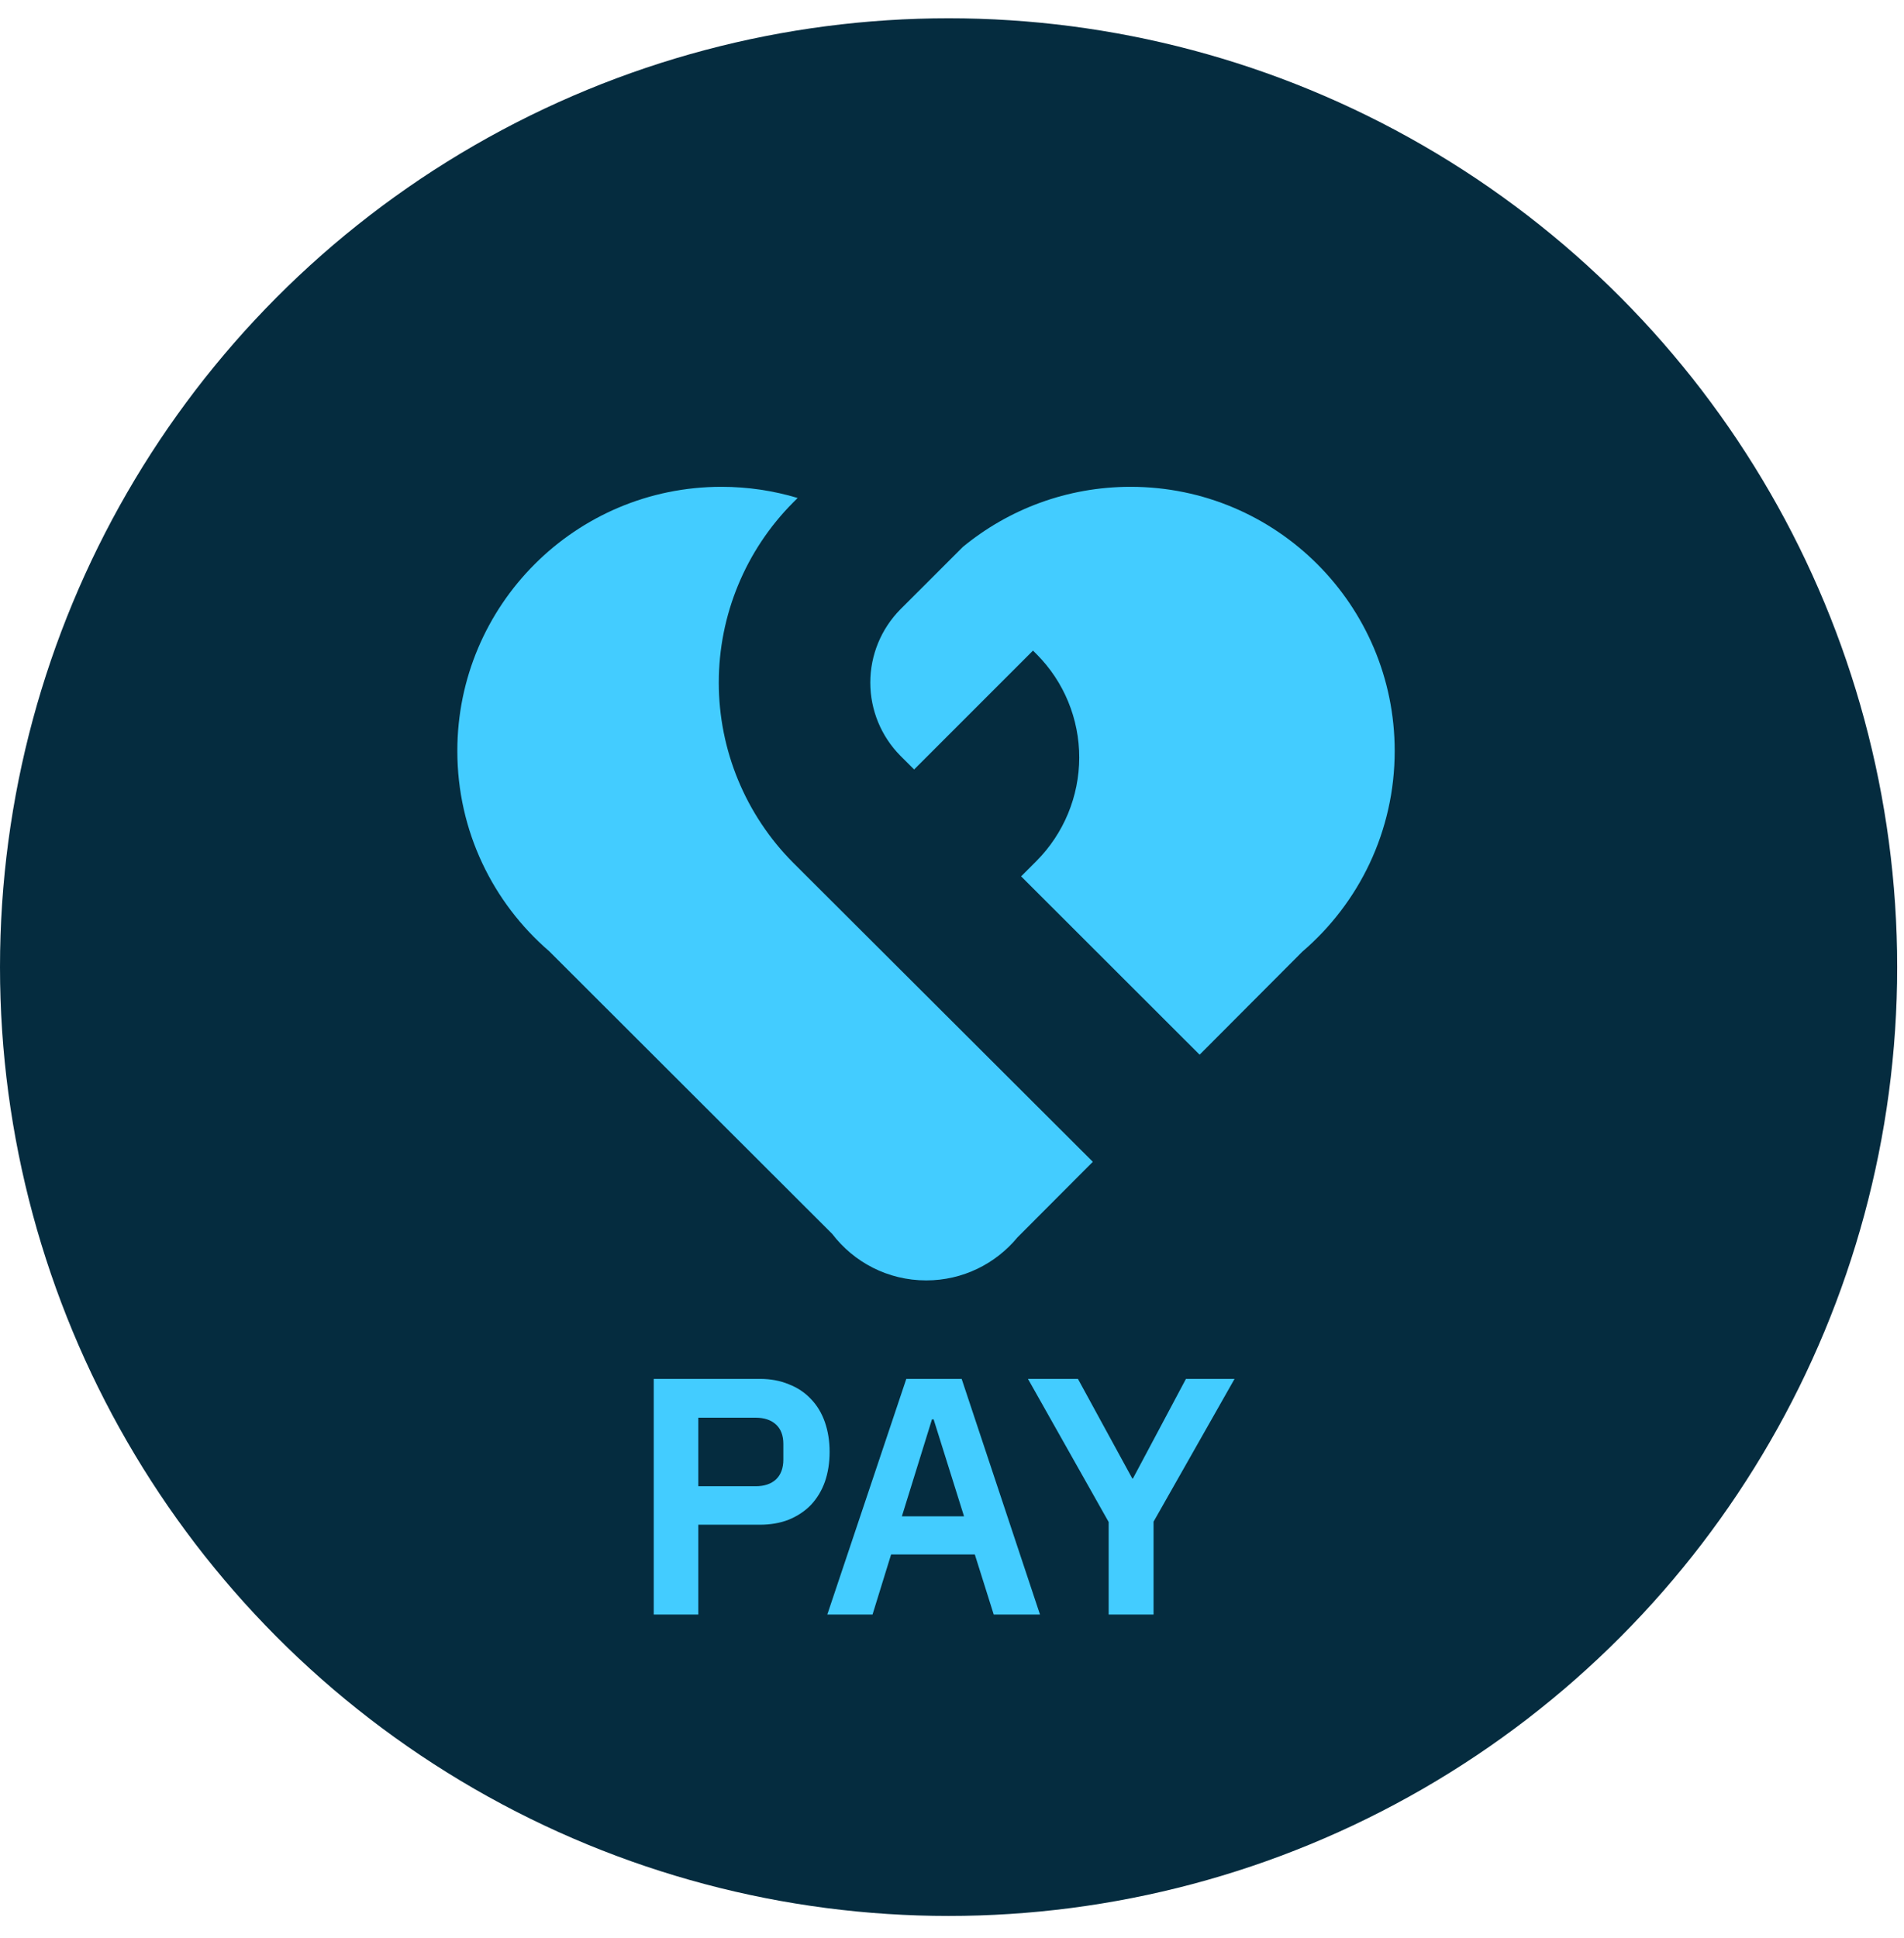 <?xml version="1.0" encoding="UTF-8"?> <svg xmlns="http://www.w3.org/2000/svg" width="57" height="58" viewBox="0 0 57 58" fill="none"><circle cx="28.398" cy="28.945" r="28.398" fill="#052C3F"></circle><path d="M19.571 48.322V41.269H22.744C23.067 41.269 23.357 41.323 23.613 41.43C23.876 41.531 24.098 41.68 24.28 41.875C24.462 42.064 24.6 42.293 24.694 42.562C24.788 42.832 24.836 43.128 24.836 43.452C24.836 43.782 24.788 44.081 24.694 44.351C24.6 44.614 24.462 44.843 24.28 45.038C24.098 45.227 23.876 45.375 23.613 45.483C23.357 45.584 23.067 45.634 22.744 45.634H20.905V48.322H19.571ZM20.905 44.482H22.622C22.879 44.482 23.081 44.415 23.229 44.28C23.377 44.139 23.451 43.94 23.451 43.684V43.219C23.451 42.963 23.377 42.768 23.229 42.633C23.081 42.498 22.879 42.431 22.622 42.431H20.905V44.482ZM29.749 48.322L29.183 46.524H26.677L26.121 48.322H24.767L27.132 41.269H28.789L31.134 48.322H29.749ZM27.95 42.481H27.9L27 45.382H28.86L27.95 42.481ZM33.19 48.322V45.553L30.774 41.269H32.27L33.897 44.25H33.917L35.504 41.269H36.959L34.534 45.543V48.322H33.19Z" fill="#43CCFF"></path><path fill-rule="evenodd" clip-rule="evenodd" d="M26.955 18.237L27.721 17.472L27.723 17.474L27.744 17.449L28.825 16.369C30.191 15.245 31.94 14.57 33.847 14.57C38.213 14.57 41.753 18.11 41.753 22.476C41.753 24.879 40.681 27.032 38.989 28.482L35.913 31.567L30.569 26.229L31.029 25.769C31.847 24.946 32.307 23.834 32.309 22.676C32.311 21.518 31.854 20.407 31.04 19.587L30.925 19.472L27.366 23.03L26.955 22.62C26.378 22.037 26.054 21.249 26.054 20.429C26.054 19.608 26.378 18.821 26.955 18.237Z" fill="#43CCFF"></path><path fill-rule="evenodd" clip-rule="evenodd" d="M23.748 25.824L32.716 34.772L30.459 37.035C29.809 37.821 28.827 38.322 27.728 38.322C26.58 38.322 25.56 37.776 24.913 36.929L16.438 28.467C14.756 27.017 13.691 24.871 13.691 22.476C13.691 18.11 17.231 14.57 21.598 14.57C22.391 14.57 23.157 14.687 23.879 14.904L23.748 15.035C22.32 16.468 21.518 18.408 21.518 20.43C21.518 22.451 22.32 24.391 23.748 25.824Z" fill="#43CCFF"></path></svg> 